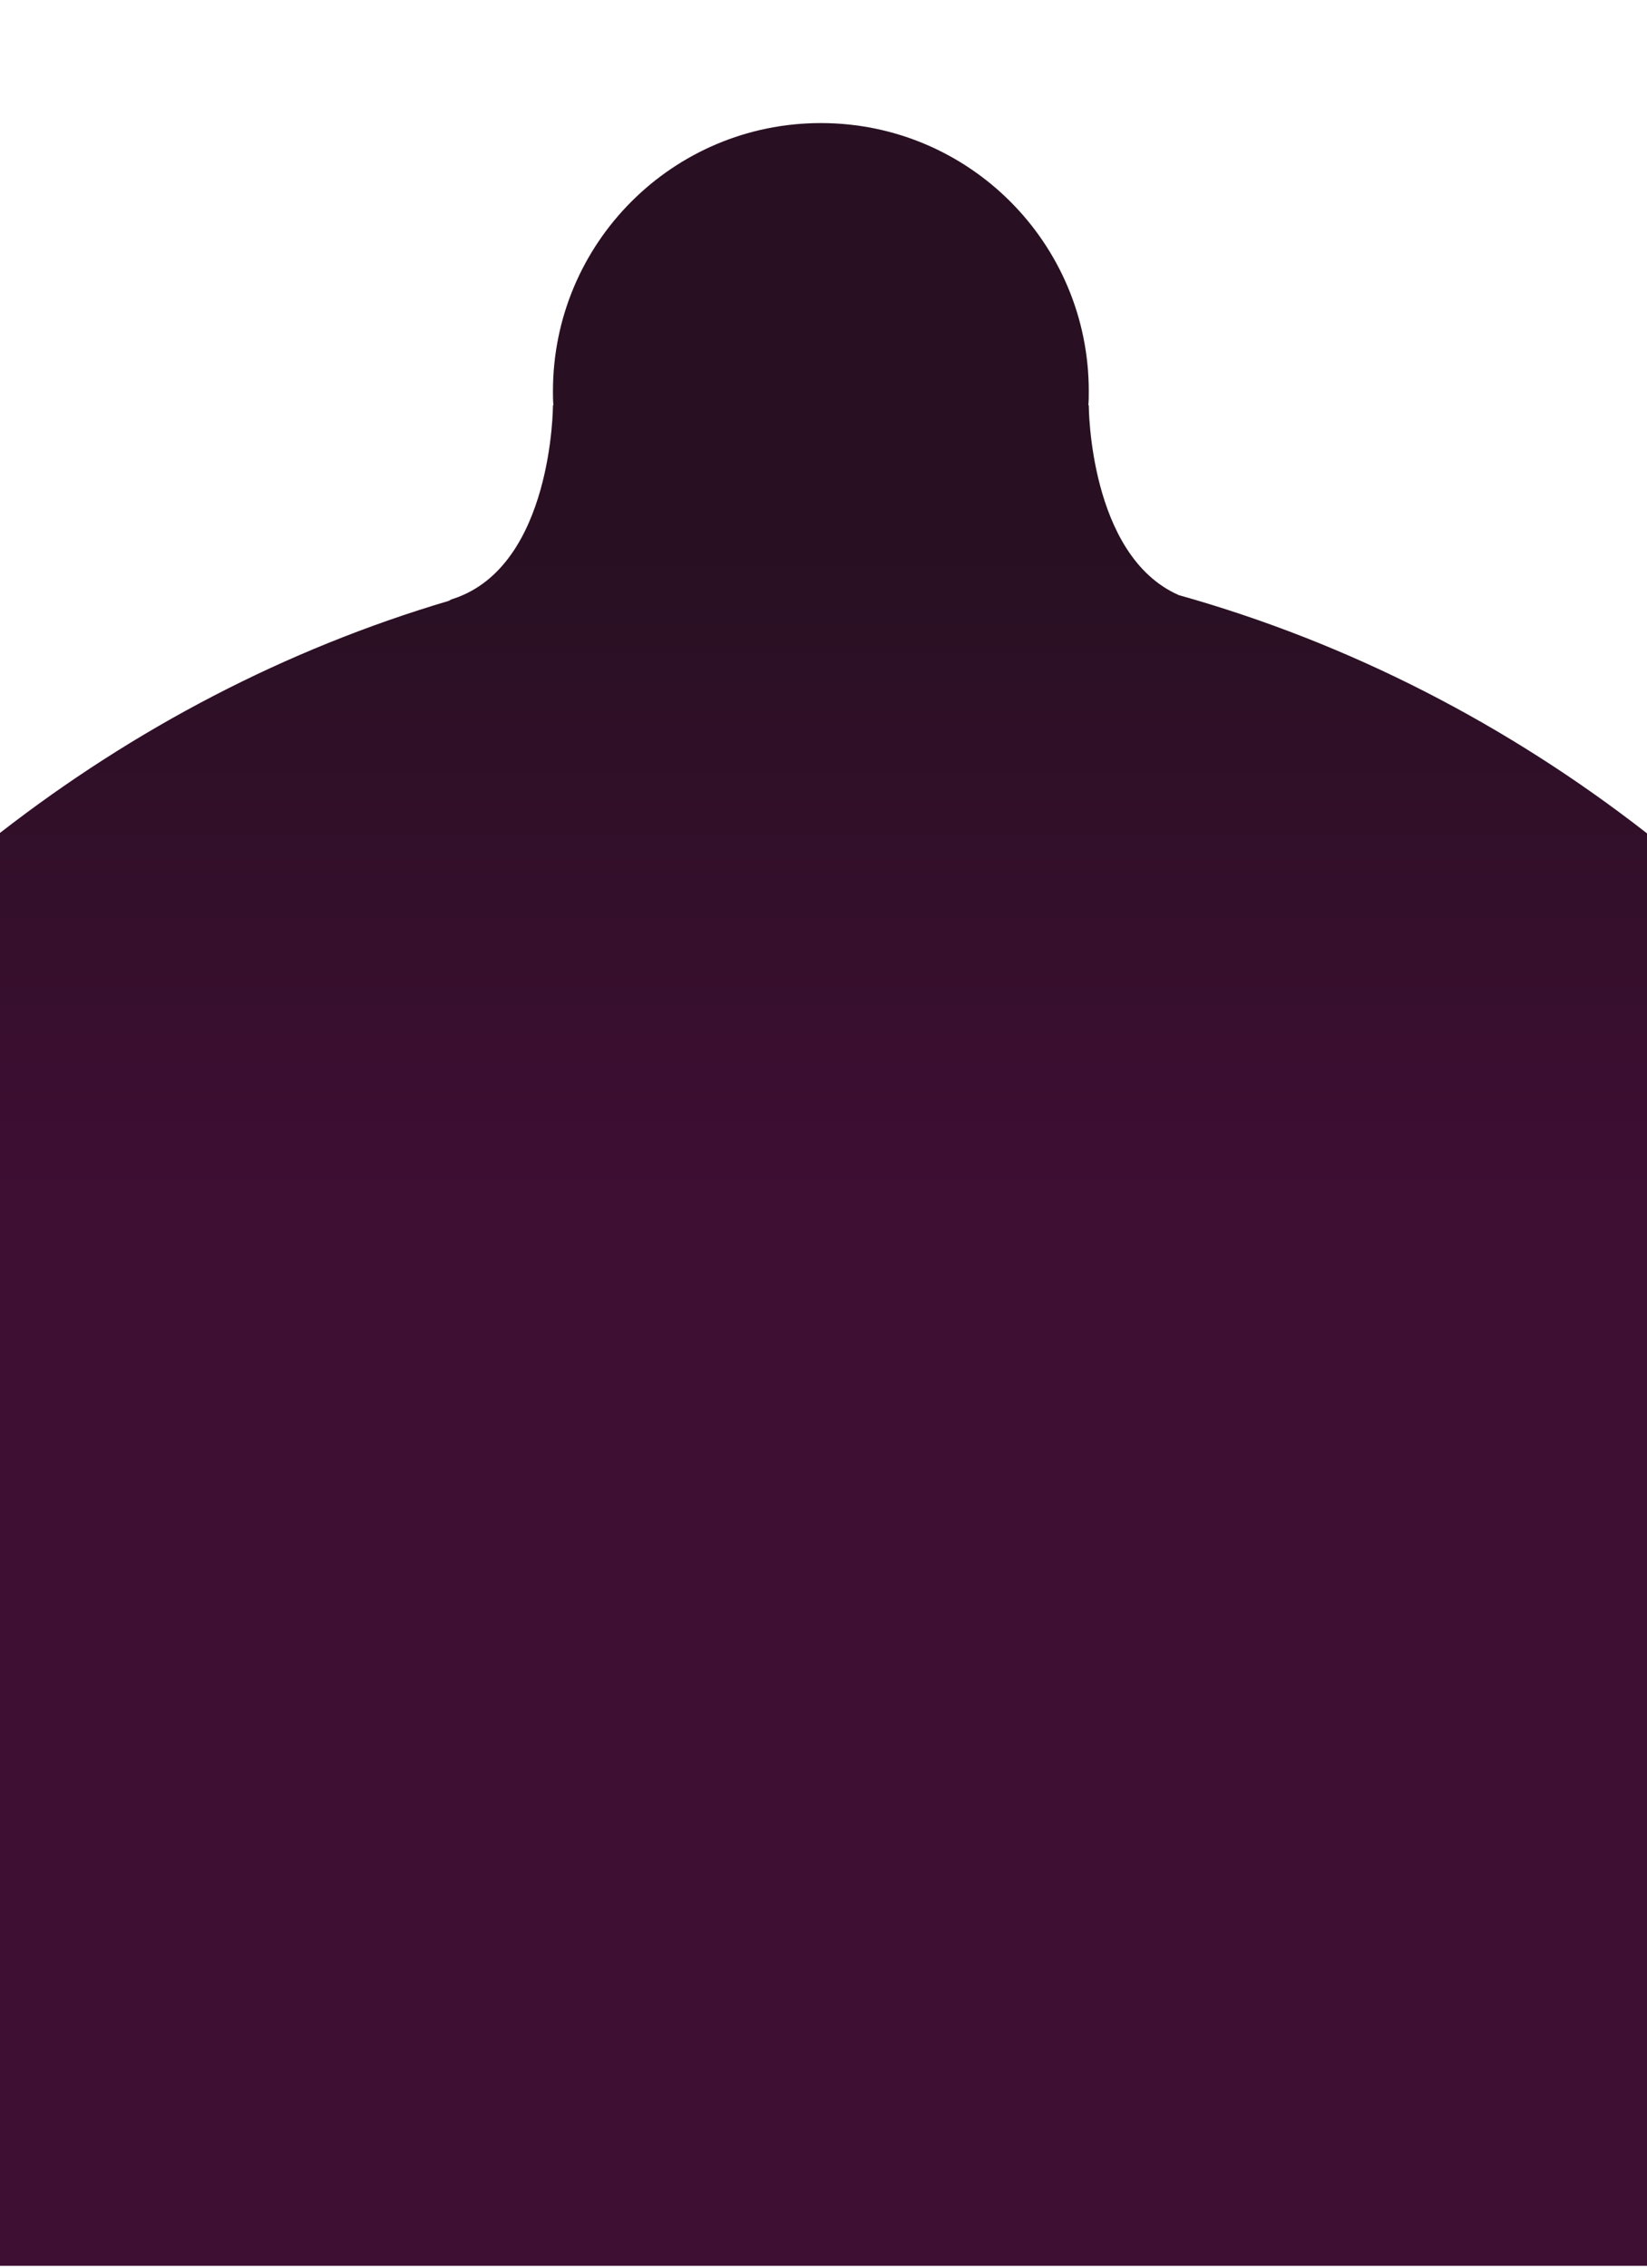 <svg width="375" height="516" viewBox="0 0 375 516" fill="none" xmlns="http://www.w3.org/2000/svg">
<path d="M268.4 135.4C247.9 126.4 247.9 92.2 247.9 92.2H247.8C247.9 91.2 247.9 90.1 247.9 89C247.9 55.3 220.6 28 186.9 28C153.2 28 125.9 55.3 125.9 89C125.9 90.1 125.9 91.1 126 92.2H125.9C125.9 92.2 125.9 128.7 103.3 136.2C102.9 136.3 102.5 136.5 102.2 136.7C65 147.7 30.5 165.8 0 189.5V291.5V515.5H375V291.5V189.6C343.3 164.9 307.3 146.3 268.4 135.4Z" fill="url(#paint0_linear_2683_33019)"/>
<defs>
<linearGradient id="paint0_linear_2683_33019" x1="187.5" y1="28.003" x2="187.5" y2="515.5" gradientUnits="userSpaceOnUse">
<stop offset="0.2" stop-color="#281022"/>
<stop offset="0.5" stop-color="#3E0E33"/>
</linearGradient>
</defs>
</svg>
